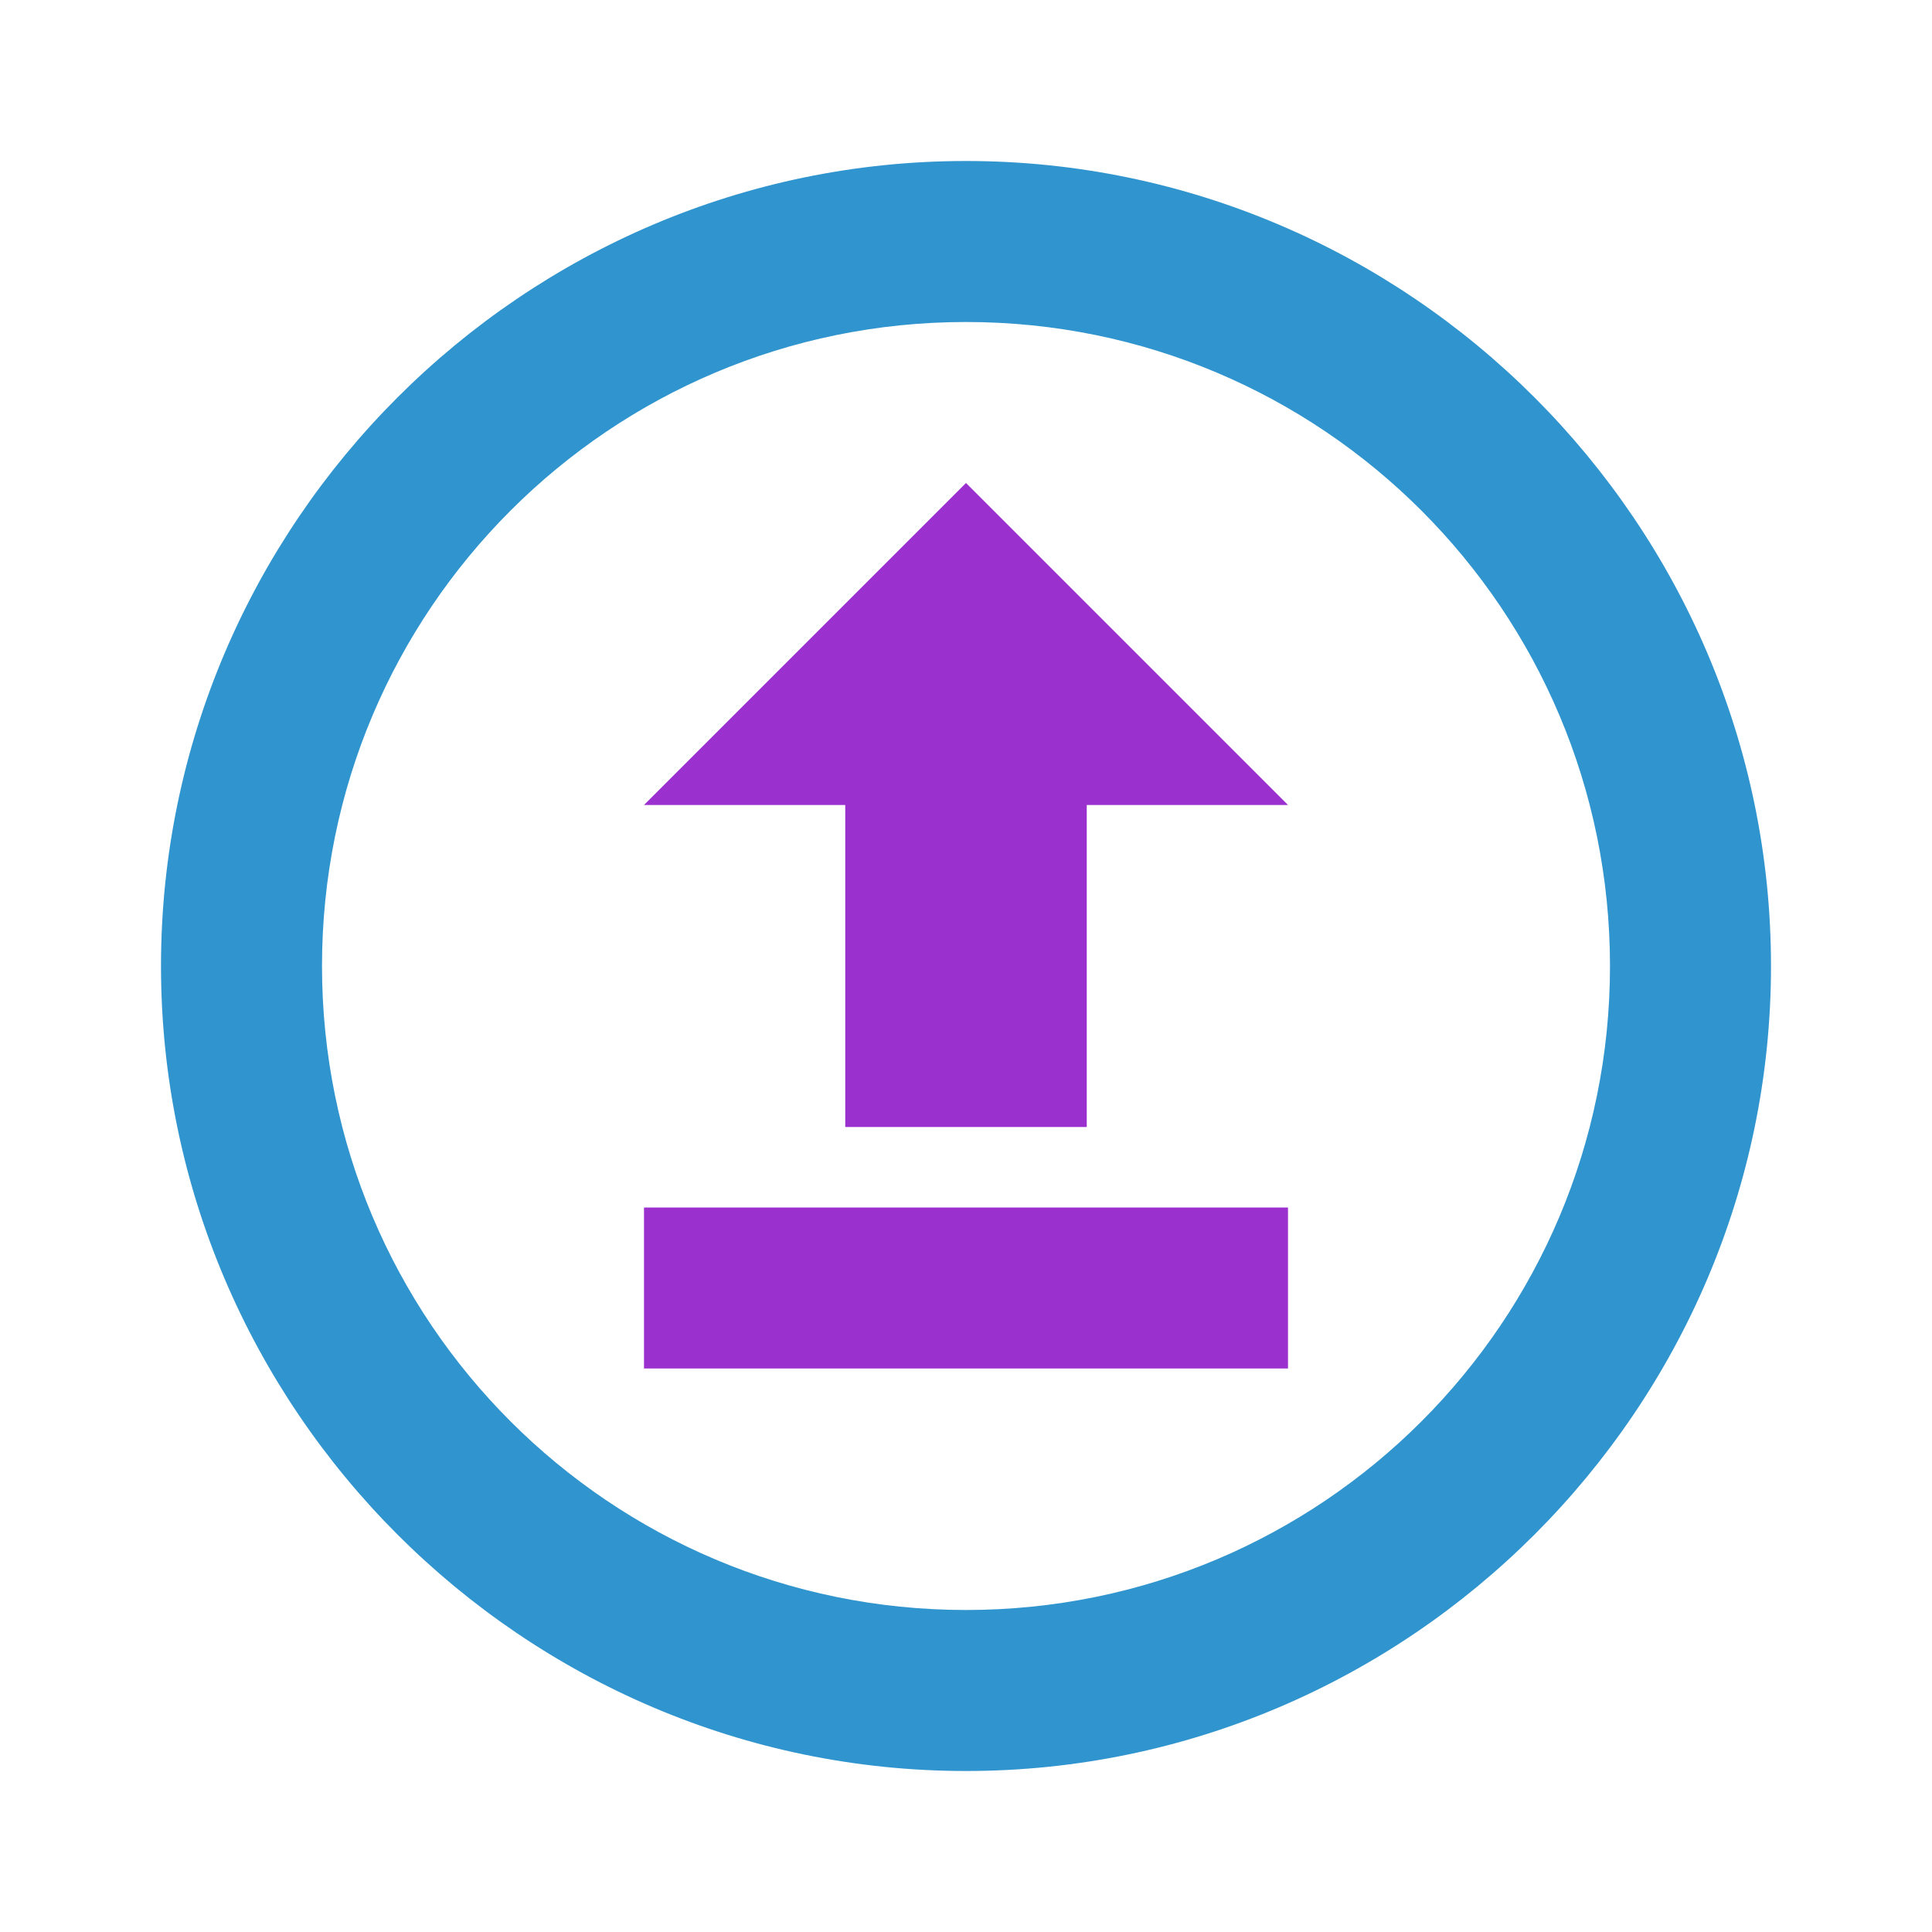 <?xml version="1.0" encoding="UTF-8"?>
<svg version="1.1" viewBox="0 0 24 24" xmlns="http://www.w3.org/2000/svg">
<path d="m12 2c5.5 0 10 4.5 10 10s-4.5 10-10 10-10-4.5-10-10 4.5-10 10-10m0 2c-4.42 0-8 3.58-8 8s3.58 8 8 8 8-3.58 8-8-3.58-8-8-8z" fill="#3094ce"/>
<path d="m8 17v-2h8v2h-8m8-7-4-4-4 4h2.5v4h3v-4h2.5" fill="#9a30ce"/>
</svg>
